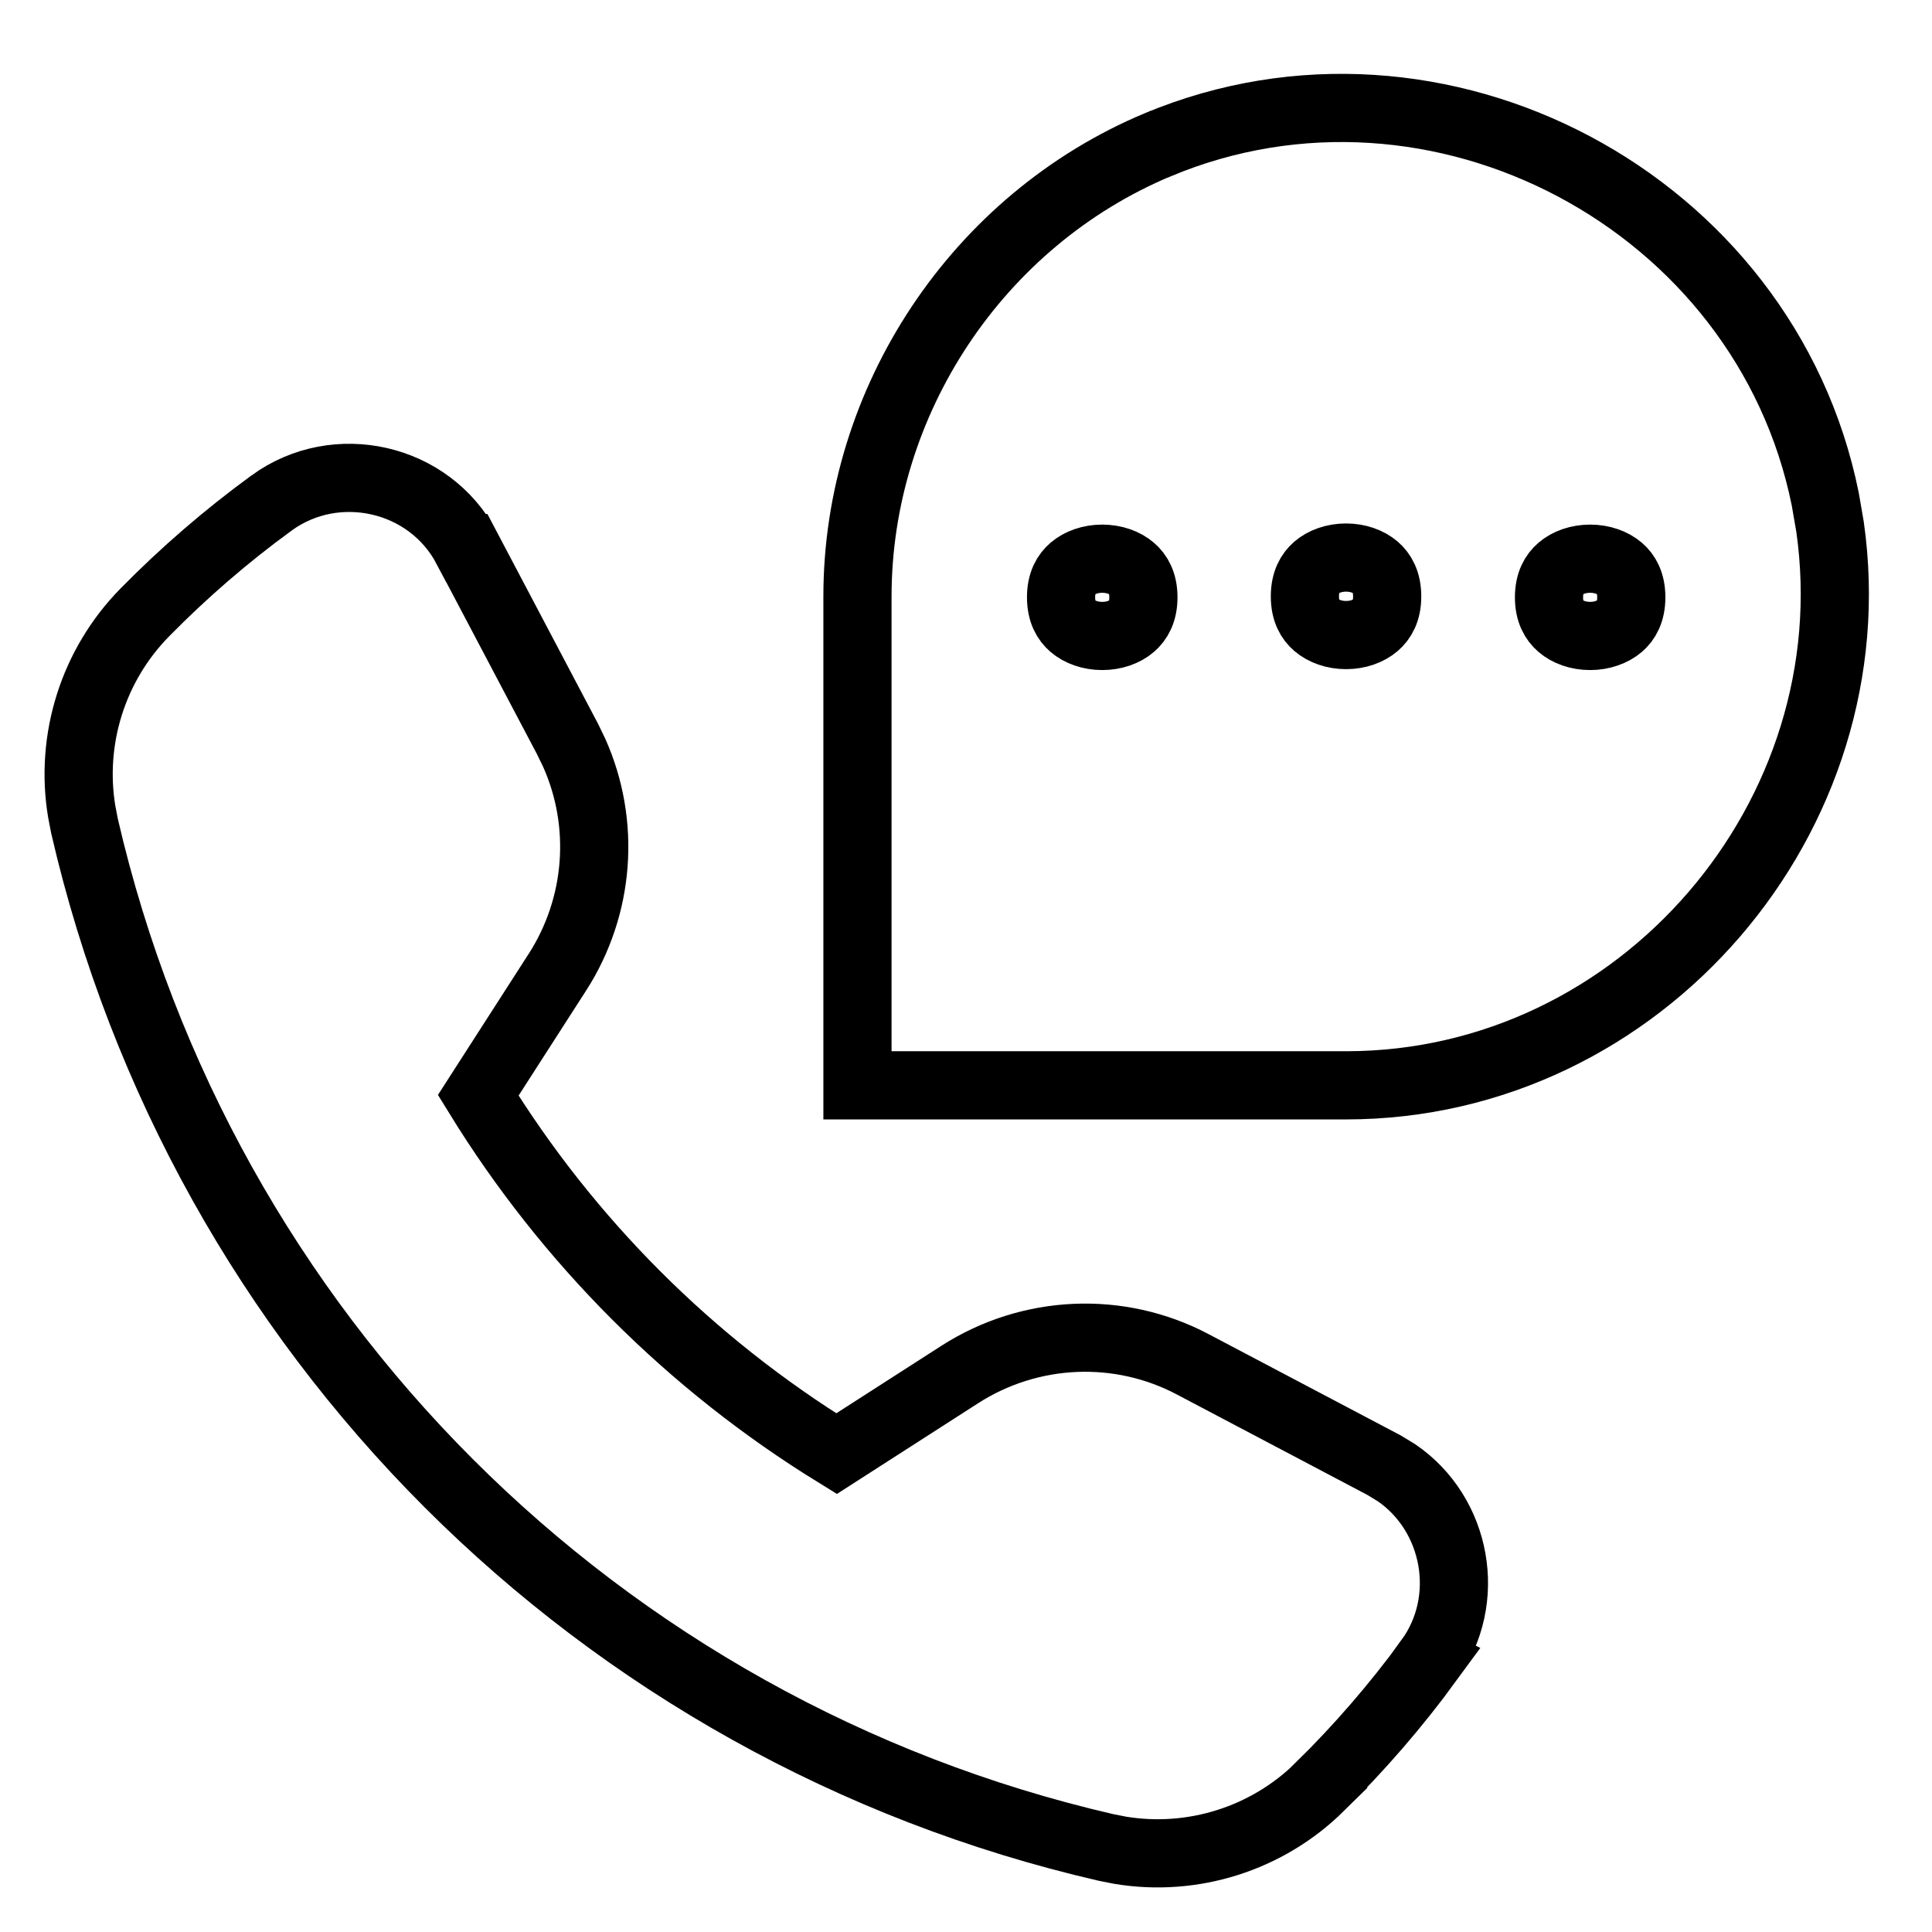 <?xml version="1.0" encoding="UTF-8"?> <svg xmlns="http://www.w3.org/2000/svg" width="34" height="34" viewBox="0 0 34 34" fill="none"><path d="M20.374 2.548C25.305 0.488 31.061 3.545 32.121 8.781L32.206 9.273C32.928 14.351 28.89 19.099 23.689 19.1H15.09V10.496C15.09 7.053 17.205 3.876 20.373 2.548H20.374ZM19.398 9.832C19.189 9.832 19.003 9.9 18.878 10.007C18.766 10.103 18.673 10.255 18.673 10.512C18.673 10.768 18.766 10.92 18.878 11.017C19.003 11.124 19.189 11.192 19.398 11.192C19.606 11.192 19.793 11.124 19.917 11.017C20.029 10.92 20.122 10.768 20.122 10.512C20.122 10.255 20.029 10.103 19.917 10.007C19.793 9.9 19.606 9.832 19.398 9.832ZM27.984 9.832C27.776 9.832 27.589 9.9 27.465 10.007C27.353 10.103 27.26 10.255 27.26 10.512C27.26 10.768 27.353 10.92 27.465 11.017C27.589 11.124 27.776 11.192 27.984 11.192C28.193 11.192 28.379 11.123 28.504 11.017C28.616 10.92 28.708 10.768 28.708 10.512C28.708 10.255 28.616 10.103 28.504 10.007C28.379 9.9 28.193 9.832 27.984 9.832ZM23.689 9.812C23.48 9.812 23.294 9.88 23.169 9.987C23.057 10.084 22.964 10.238 22.964 10.496C22.964 10.753 23.057 10.905 23.169 11.001C23.294 11.108 23.48 11.176 23.689 11.176C23.897 11.176 24.083 11.108 24.207 11.001C24.319 10.905 24.412 10.753 24.412 10.496C24.412 10.238 24.319 10.084 24.207 9.987C24.082 9.88 23.896 9.812 23.689 9.812Z" stroke="black" stroke-width="1.2"></path><path d="M4.78 8.851C5.915 8.027 7.557 8.394 8.215 9.646H8.216L9.988 13.006L10.107 13.252C10.661 14.496 10.555 15.944 9.813 17.104L9.812 17.105L8.416 19.276C9.996 21.844 12.154 24.001 14.722 25.582L16.895 24.186L16.895 24.186C18.133 23.394 19.698 23.326 20.993 24.011L24.354 25.783L24.576 25.918C25.638 26.644 25.922 28.157 25.146 29.219L25.148 29.22C24.568 30.014 23.922 30.76 23.224 31.446L23.225 31.447C22.297 32.362 20.988 32.771 19.717 32.562L19.463 32.512C10.526 30.451 3.549 23.473 1.487 14.536L1.438 14.282C1.228 13.011 1.637 11.702 2.552 10.774C3.238 10.076 3.985 9.431 4.779 8.852L4.78 8.851Z" stroke="black" stroke-width="1.2"></path></svg> 